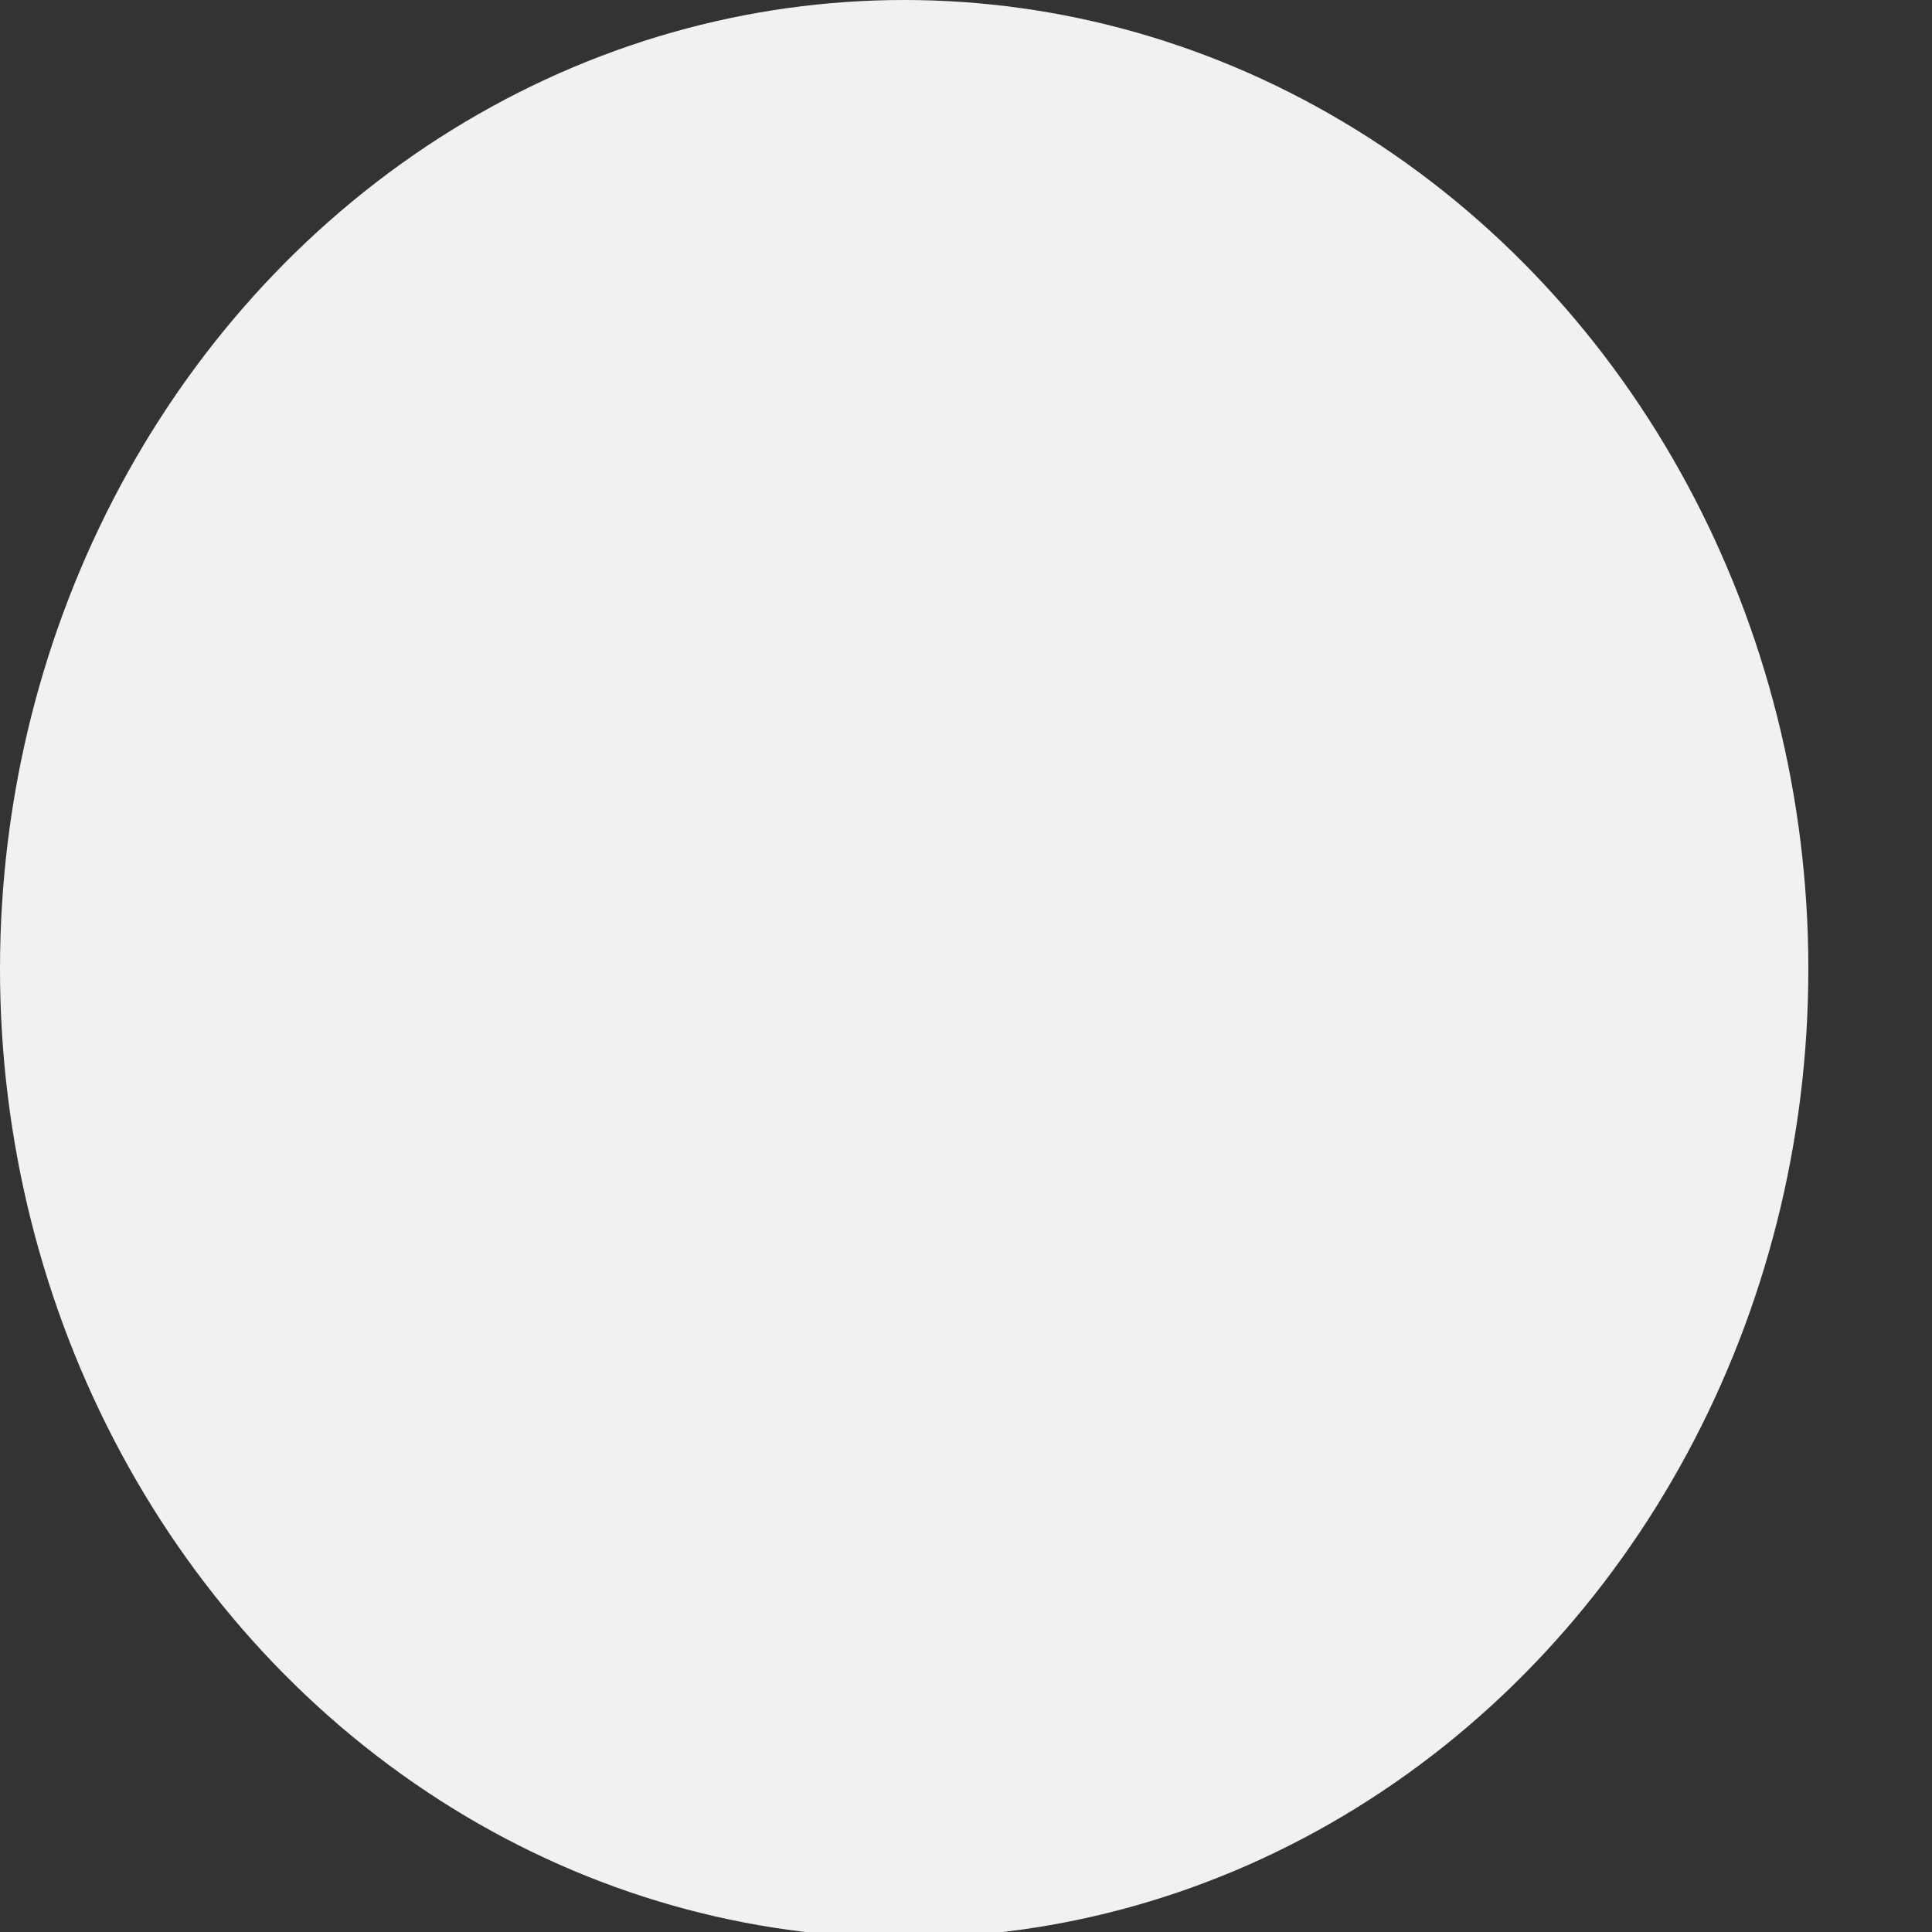 <?xml version="1.0" encoding="utf-8"?>
<svg xmlns="http://www.w3.org/2000/svg" fill="none" height="100%" overflow="visible" preserveAspectRatio="none" style="display: block;" viewBox="0 0 2 2" width="100%">
<rect x="0" y="0" width="2" height="2" fill="#333333" stroke="none"/>
<ellipse cx="0.936" cy="1.003" fill="#F1F1F1" id="Ellipse 12" rx="0.936" ry="1.003"/>
</svg>